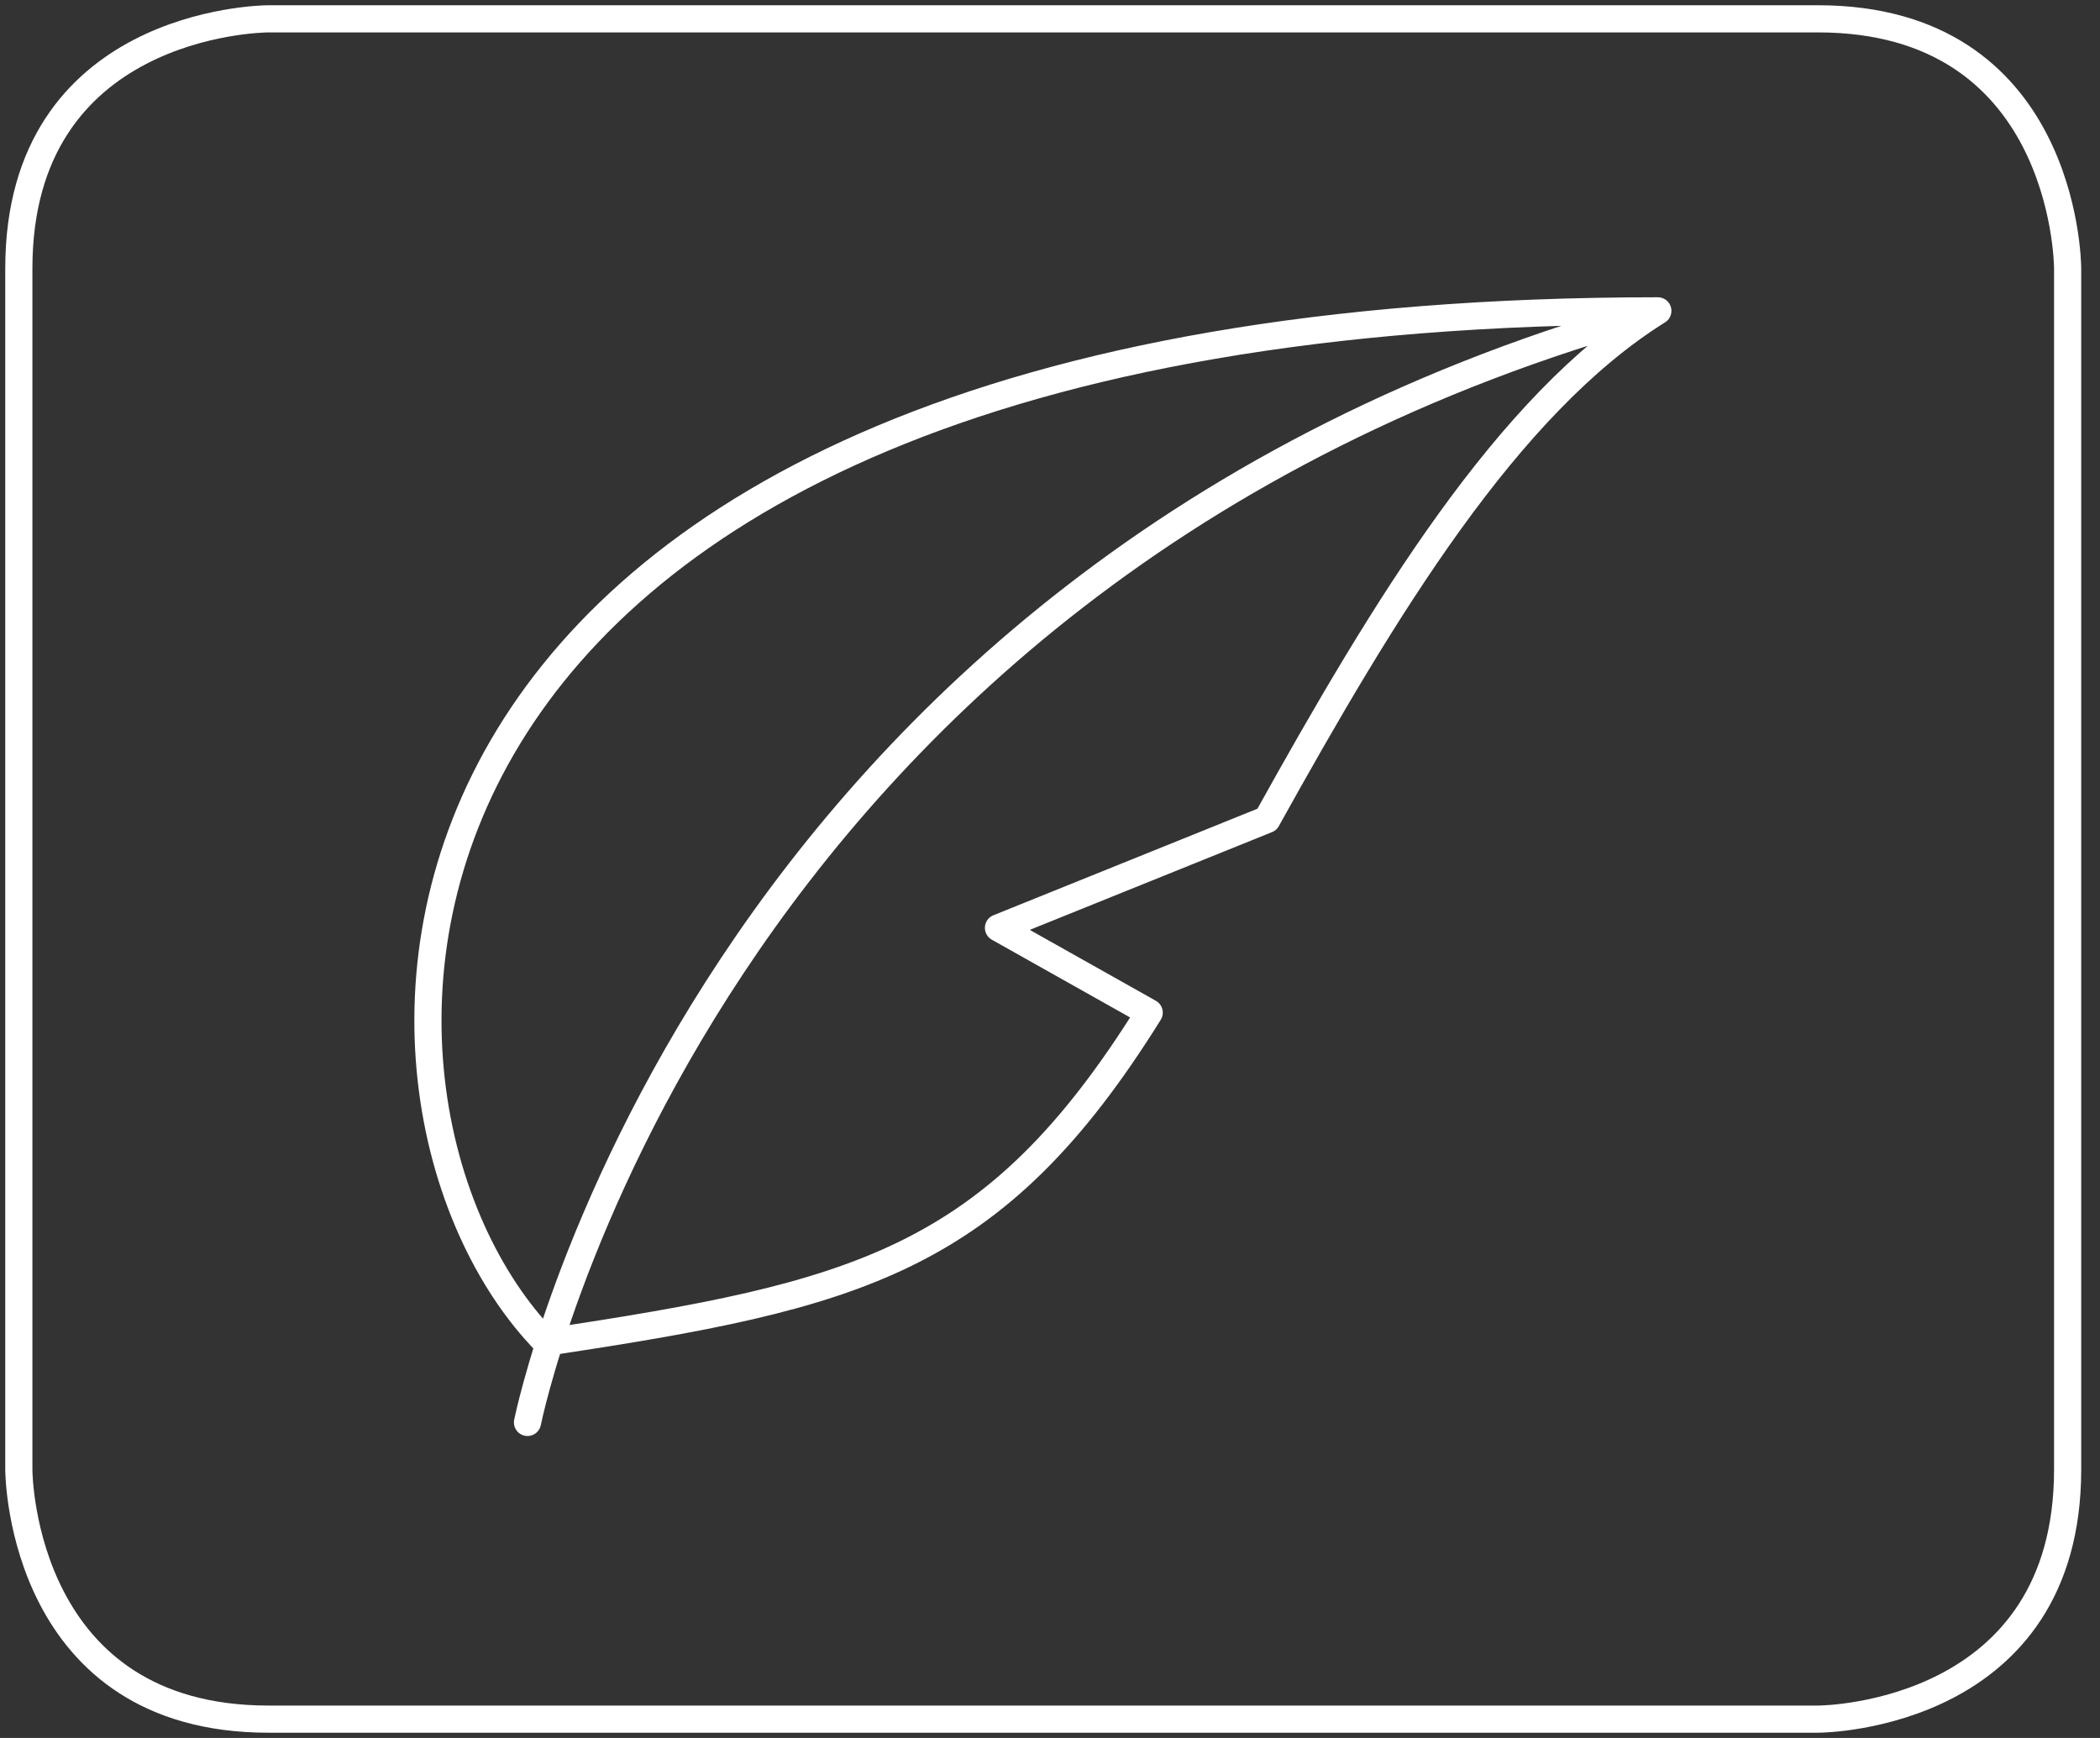<svg width="58" height="48" viewBox="0 0 58 48" fill="none" xmlns="http://www.w3.org/2000/svg">
    <rect x="0" y="0" width="58" height="48" fill="#333333" stroke="none"/>
    <g clip-path="url(#clip0_954_1567)">
        <path d="M7.415 0.52C7.154 0.52 0.52 0.65 0.52 7.415V40.585C0.52 40.846 0.65 47.48 7.415 47.48H50.211C50.471 47.48 57.106 47.349 57.106 40.585V7.415C57.106 7.154 56.975 0.52 50.211 0.52H7.415Z" stroke="white" stroke-width="0.75" stroke-linecap="round" stroke-linejoin="round" />
        <path d="M45.788 8.585C8.585 8.585 8.585 30.439 15.089 37.073C23.675 35.772 27.447 34.862 31.74 27.967L27.577 25.626L34.992 22.634C38.244 16.78 41.626 11.187 45.788 8.585ZM45.788 8.585C19.252 15.87 14.569 39.285 14.569 39.285" stroke="white" stroke-width="0.75" stroke-miterlimit="10" stroke-linecap="round" stroke-linejoin="round" />
    </g>
    <defs>
        <clipPath id="clip0_954_1567">
            <rect width="57.626" height="48" fill="white" />
        </clipPath>
    </defs>
</svg>
